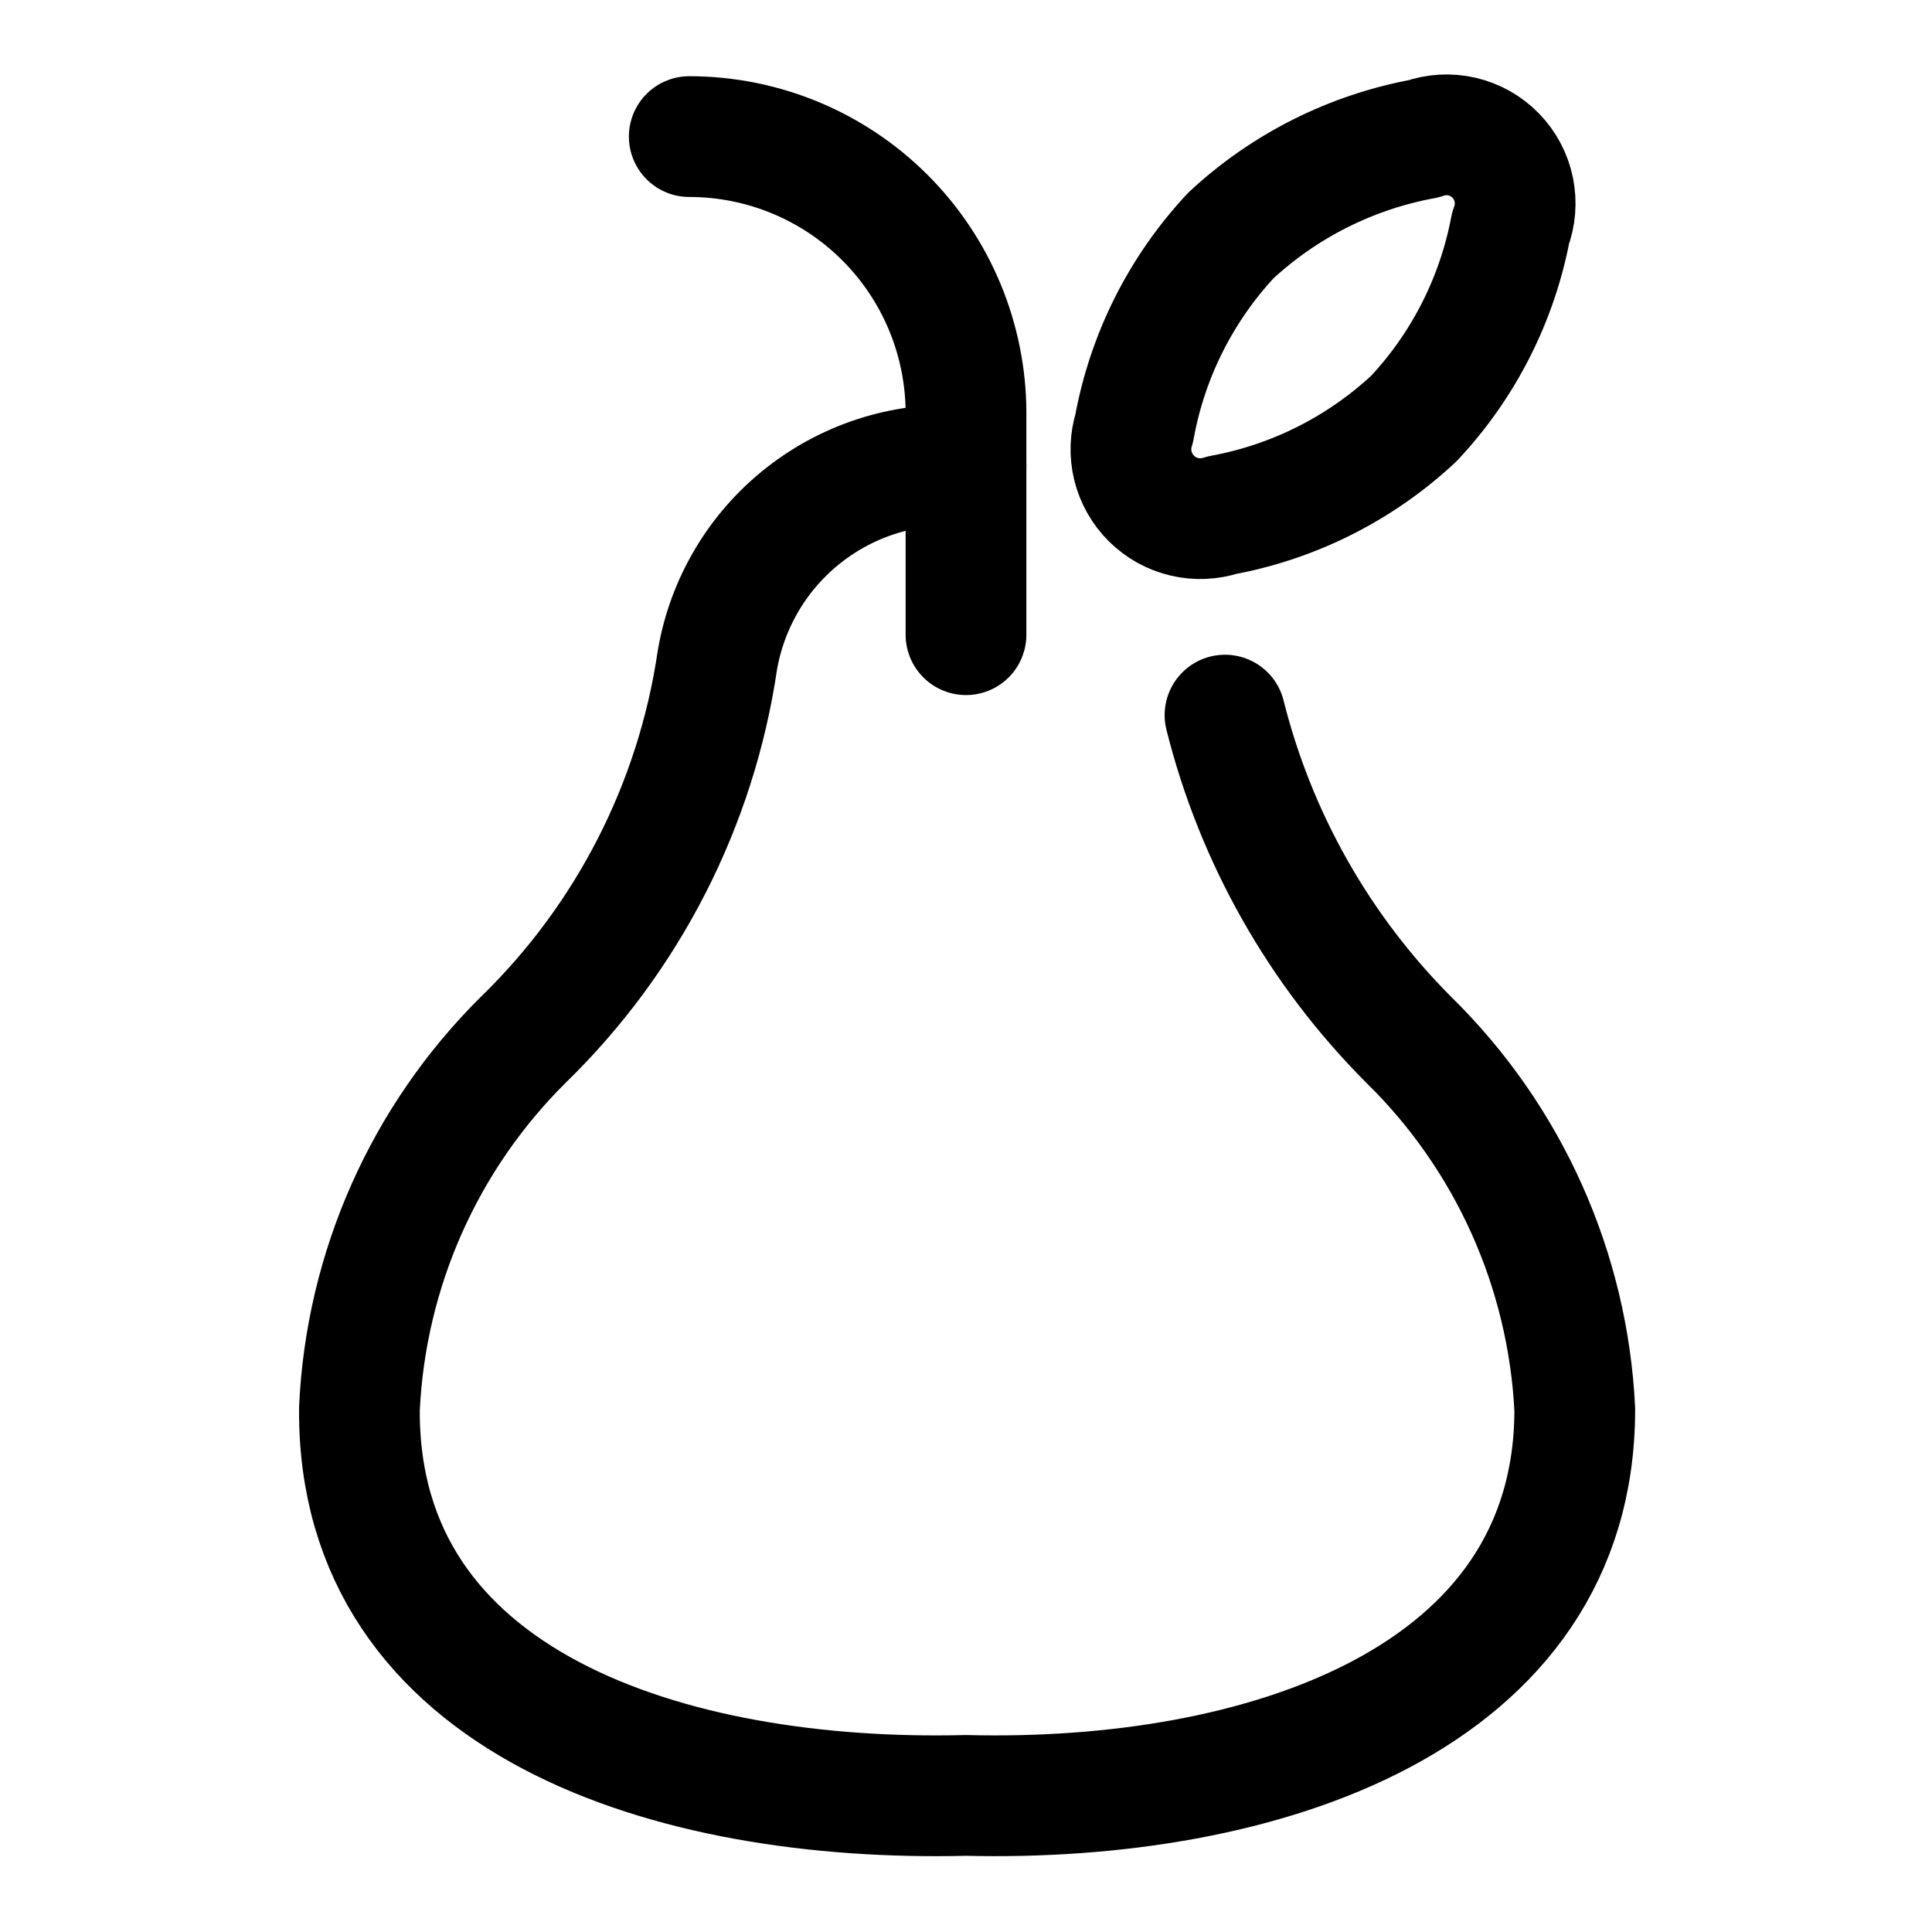 <svg width="80" height="80" viewBox="0 0 80 80" fill="none" xmlns="http://www.w3.org/2000/svg">
<path d="M40 19.283C37.587 19.105 35.195 19.833 33.291 21.325C31.386 22.816 30.107 24.965 29.703 27.35C28.822 33.326 25.997 38.845 21.667 43.056C17.57 47.118 15.149 52.57 14.883 58.333C14.792 70.556 27.778 74.65 40 74.344C52.222 74.65 65.208 70.403 65.208 58.364C64.926 52.578 62.471 47.111 58.333 43.056C54.628 39.344 51.999 34.698 50.725 29.611" stroke="black" stroke-width="5" stroke-linecap="round" stroke-linejoin="round"/>
<path d="M58.547 17.328C56.335 19.393 53.579 20.782 50.603 21.331C50.099 21.497 49.56 21.521 49.044 21.4C48.528 21.279 48.055 21.017 47.679 20.643C47.303 20.27 47.037 19.8 46.911 19.285C46.785 18.77 46.805 18.23 46.967 17.726C47.508 14.738 48.898 11.97 50.969 9.75C53.193 7.685 55.959 6.296 58.944 5.748C59.457 5.565 60.01 5.534 60.54 5.656C61.069 5.779 61.553 6.051 61.932 6.441C62.312 6.83 62.572 7.32 62.681 7.852C62.791 8.385 62.745 8.938 62.55 9.445C61.992 12.4 60.603 15.134 58.547 17.328Z" stroke="black" stroke-width="5" stroke-linecap="round" stroke-linejoin="round"/>
<path d="M28.541 5.656C31.58 5.656 34.495 6.863 36.644 9.012C38.793 11.161 40 14.076 40 17.115V26.281" stroke="black" stroke-width="5" stroke-linecap="round" stroke-linejoin="round"/>
</svg>
